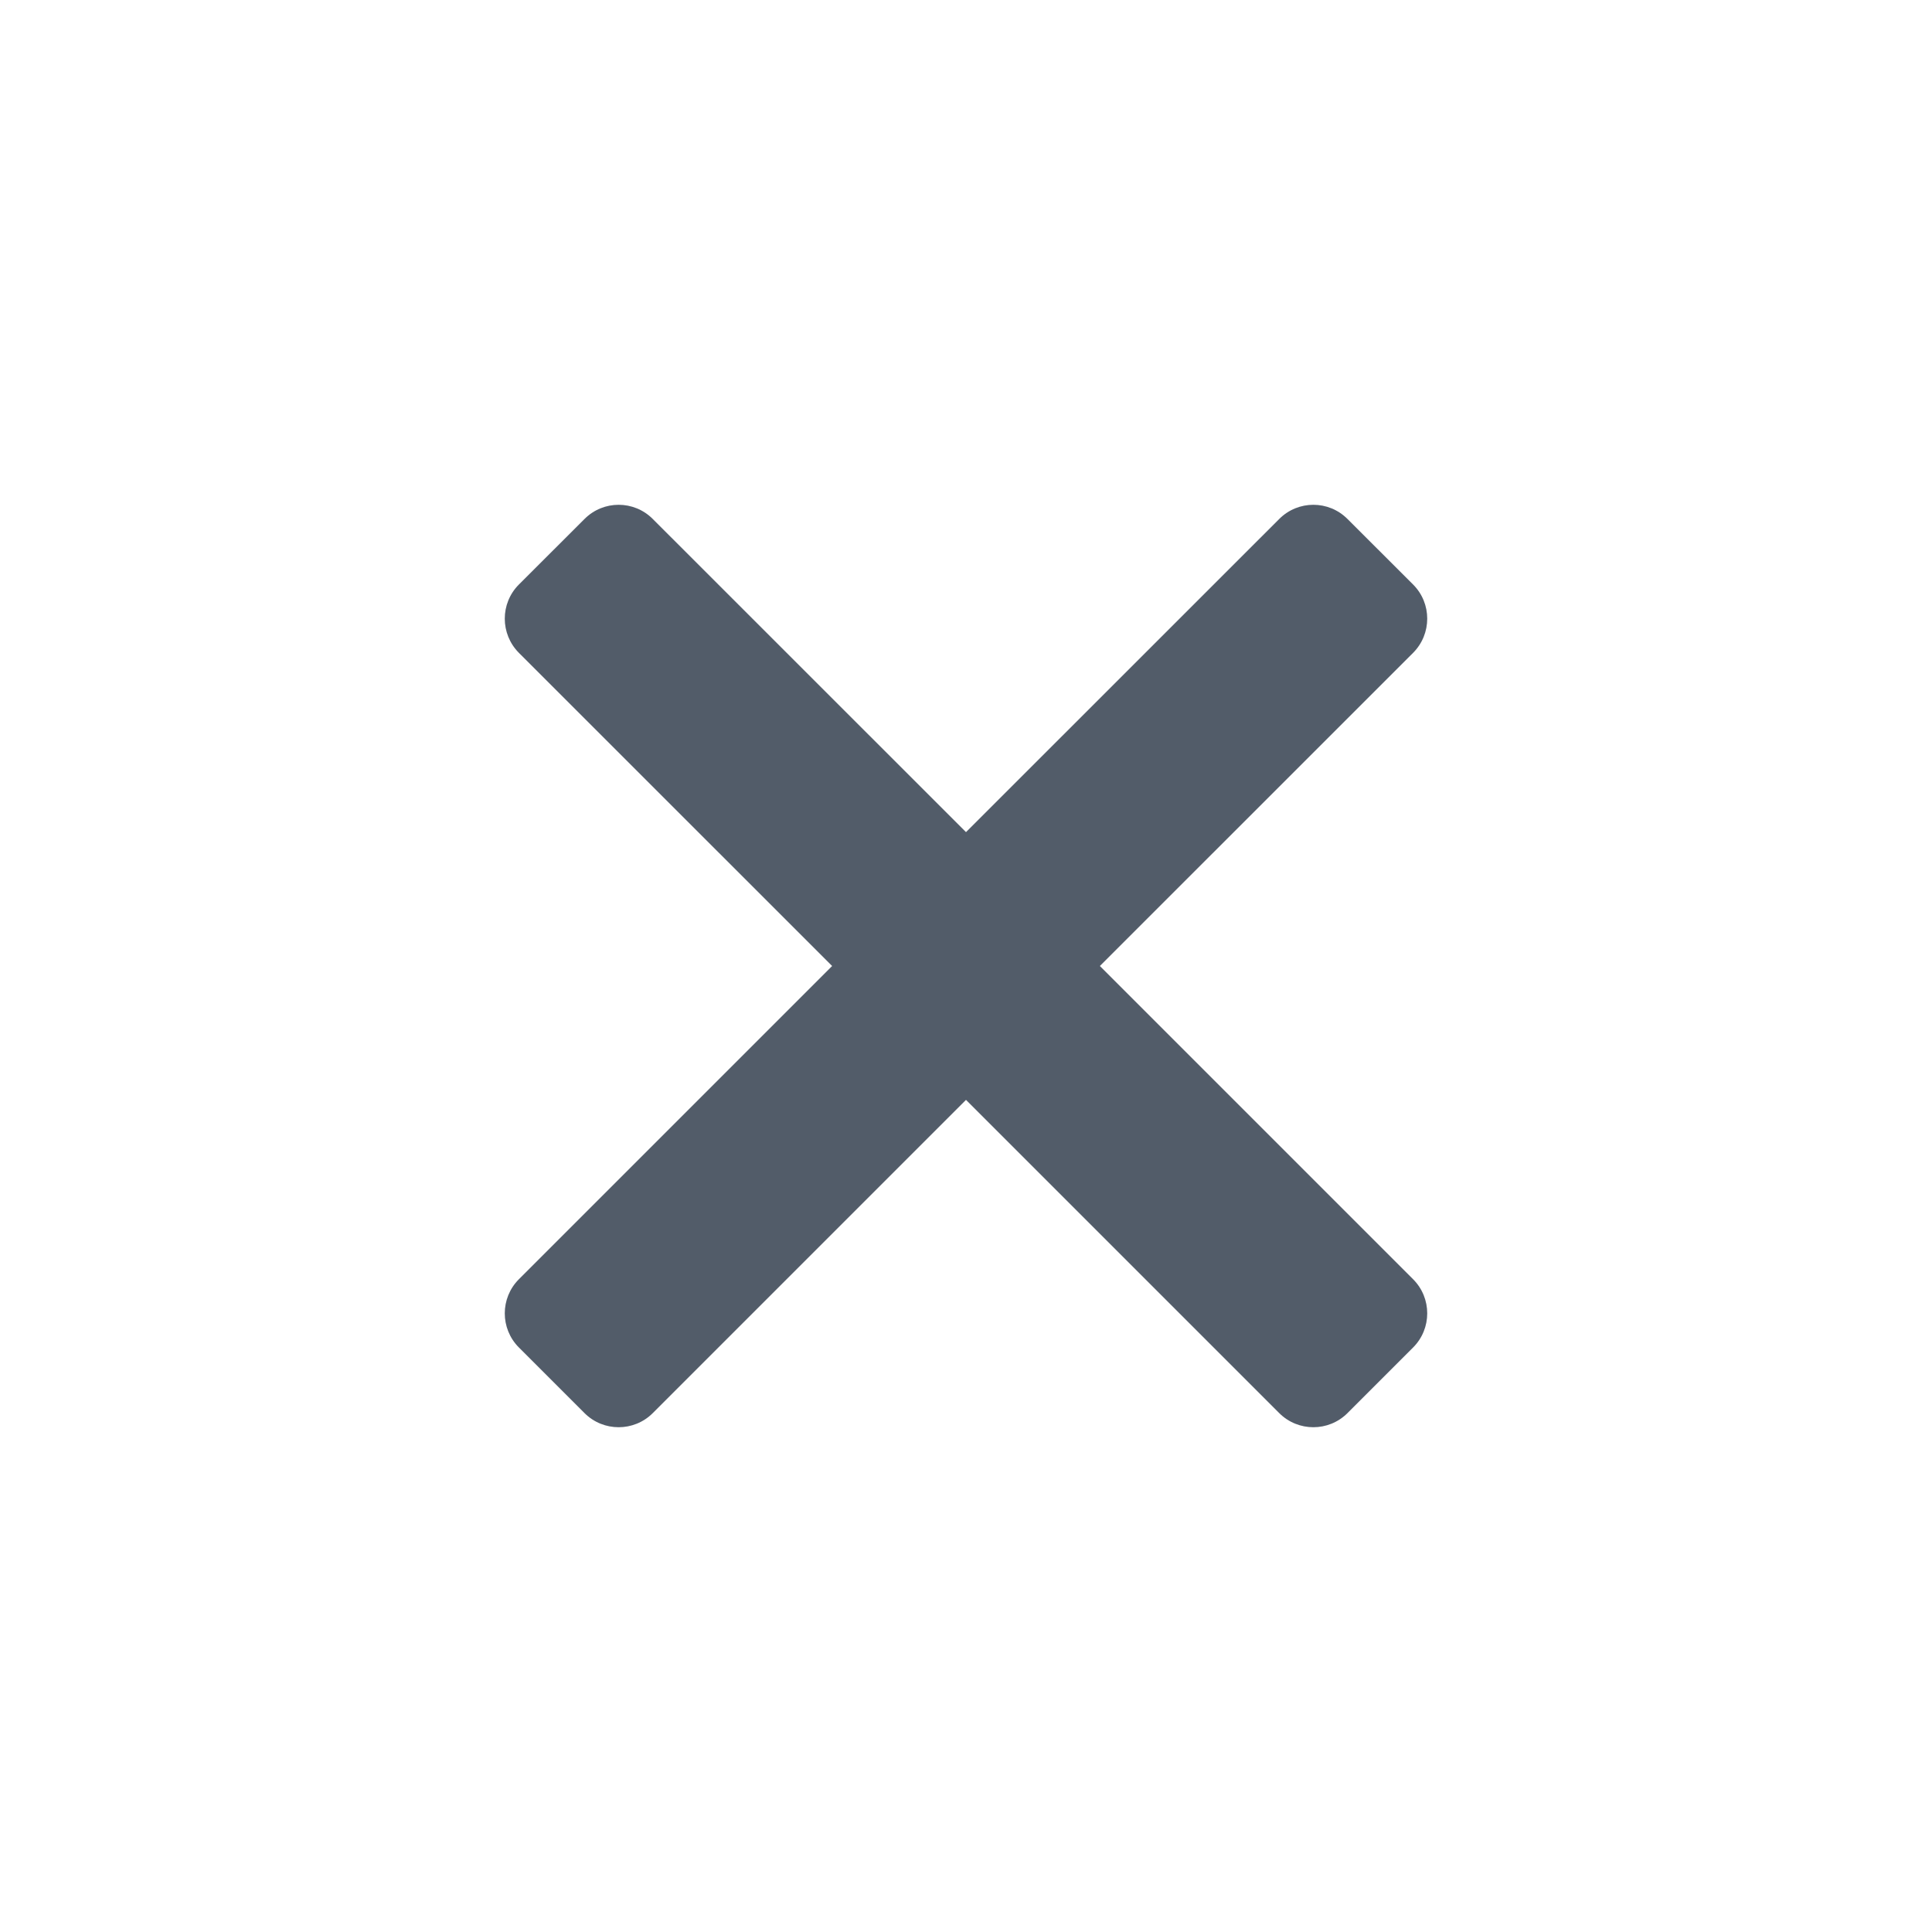 <svg width="24" height="24" viewBox="0 0 24 24" fill="none" xmlns="http://www.w3.org/2000/svg">
<path fill-rule="evenodd" clip-rule="evenodd" d="M13.663 12L17.554 15.891C17.788 16.125 17.788 16.505 17.554 16.739L16.739 17.554C16.505 17.788 16.125 17.788 15.891 17.554L12 13.663L8.109 17.554C7.875 17.788 7.495 17.788 7.261 17.554L6.446 16.739C6.212 16.505 6.212 16.125 6.446 15.891L10.337 12L6.446 8.11C6.212 7.875 6.212 7.495 6.446 7.261L7.261 6.447C7.495 6.212 7.875 6.212 8.109 6.447L12 10.337L15.891 6.447C16.125 6.212 16.505 6.212 16.739 6.447L17.554 7.261C17.788 7.495 17.788 7.875 17.554 8.11L13.663 12Z" fill="#525C69"/>
</svg>
